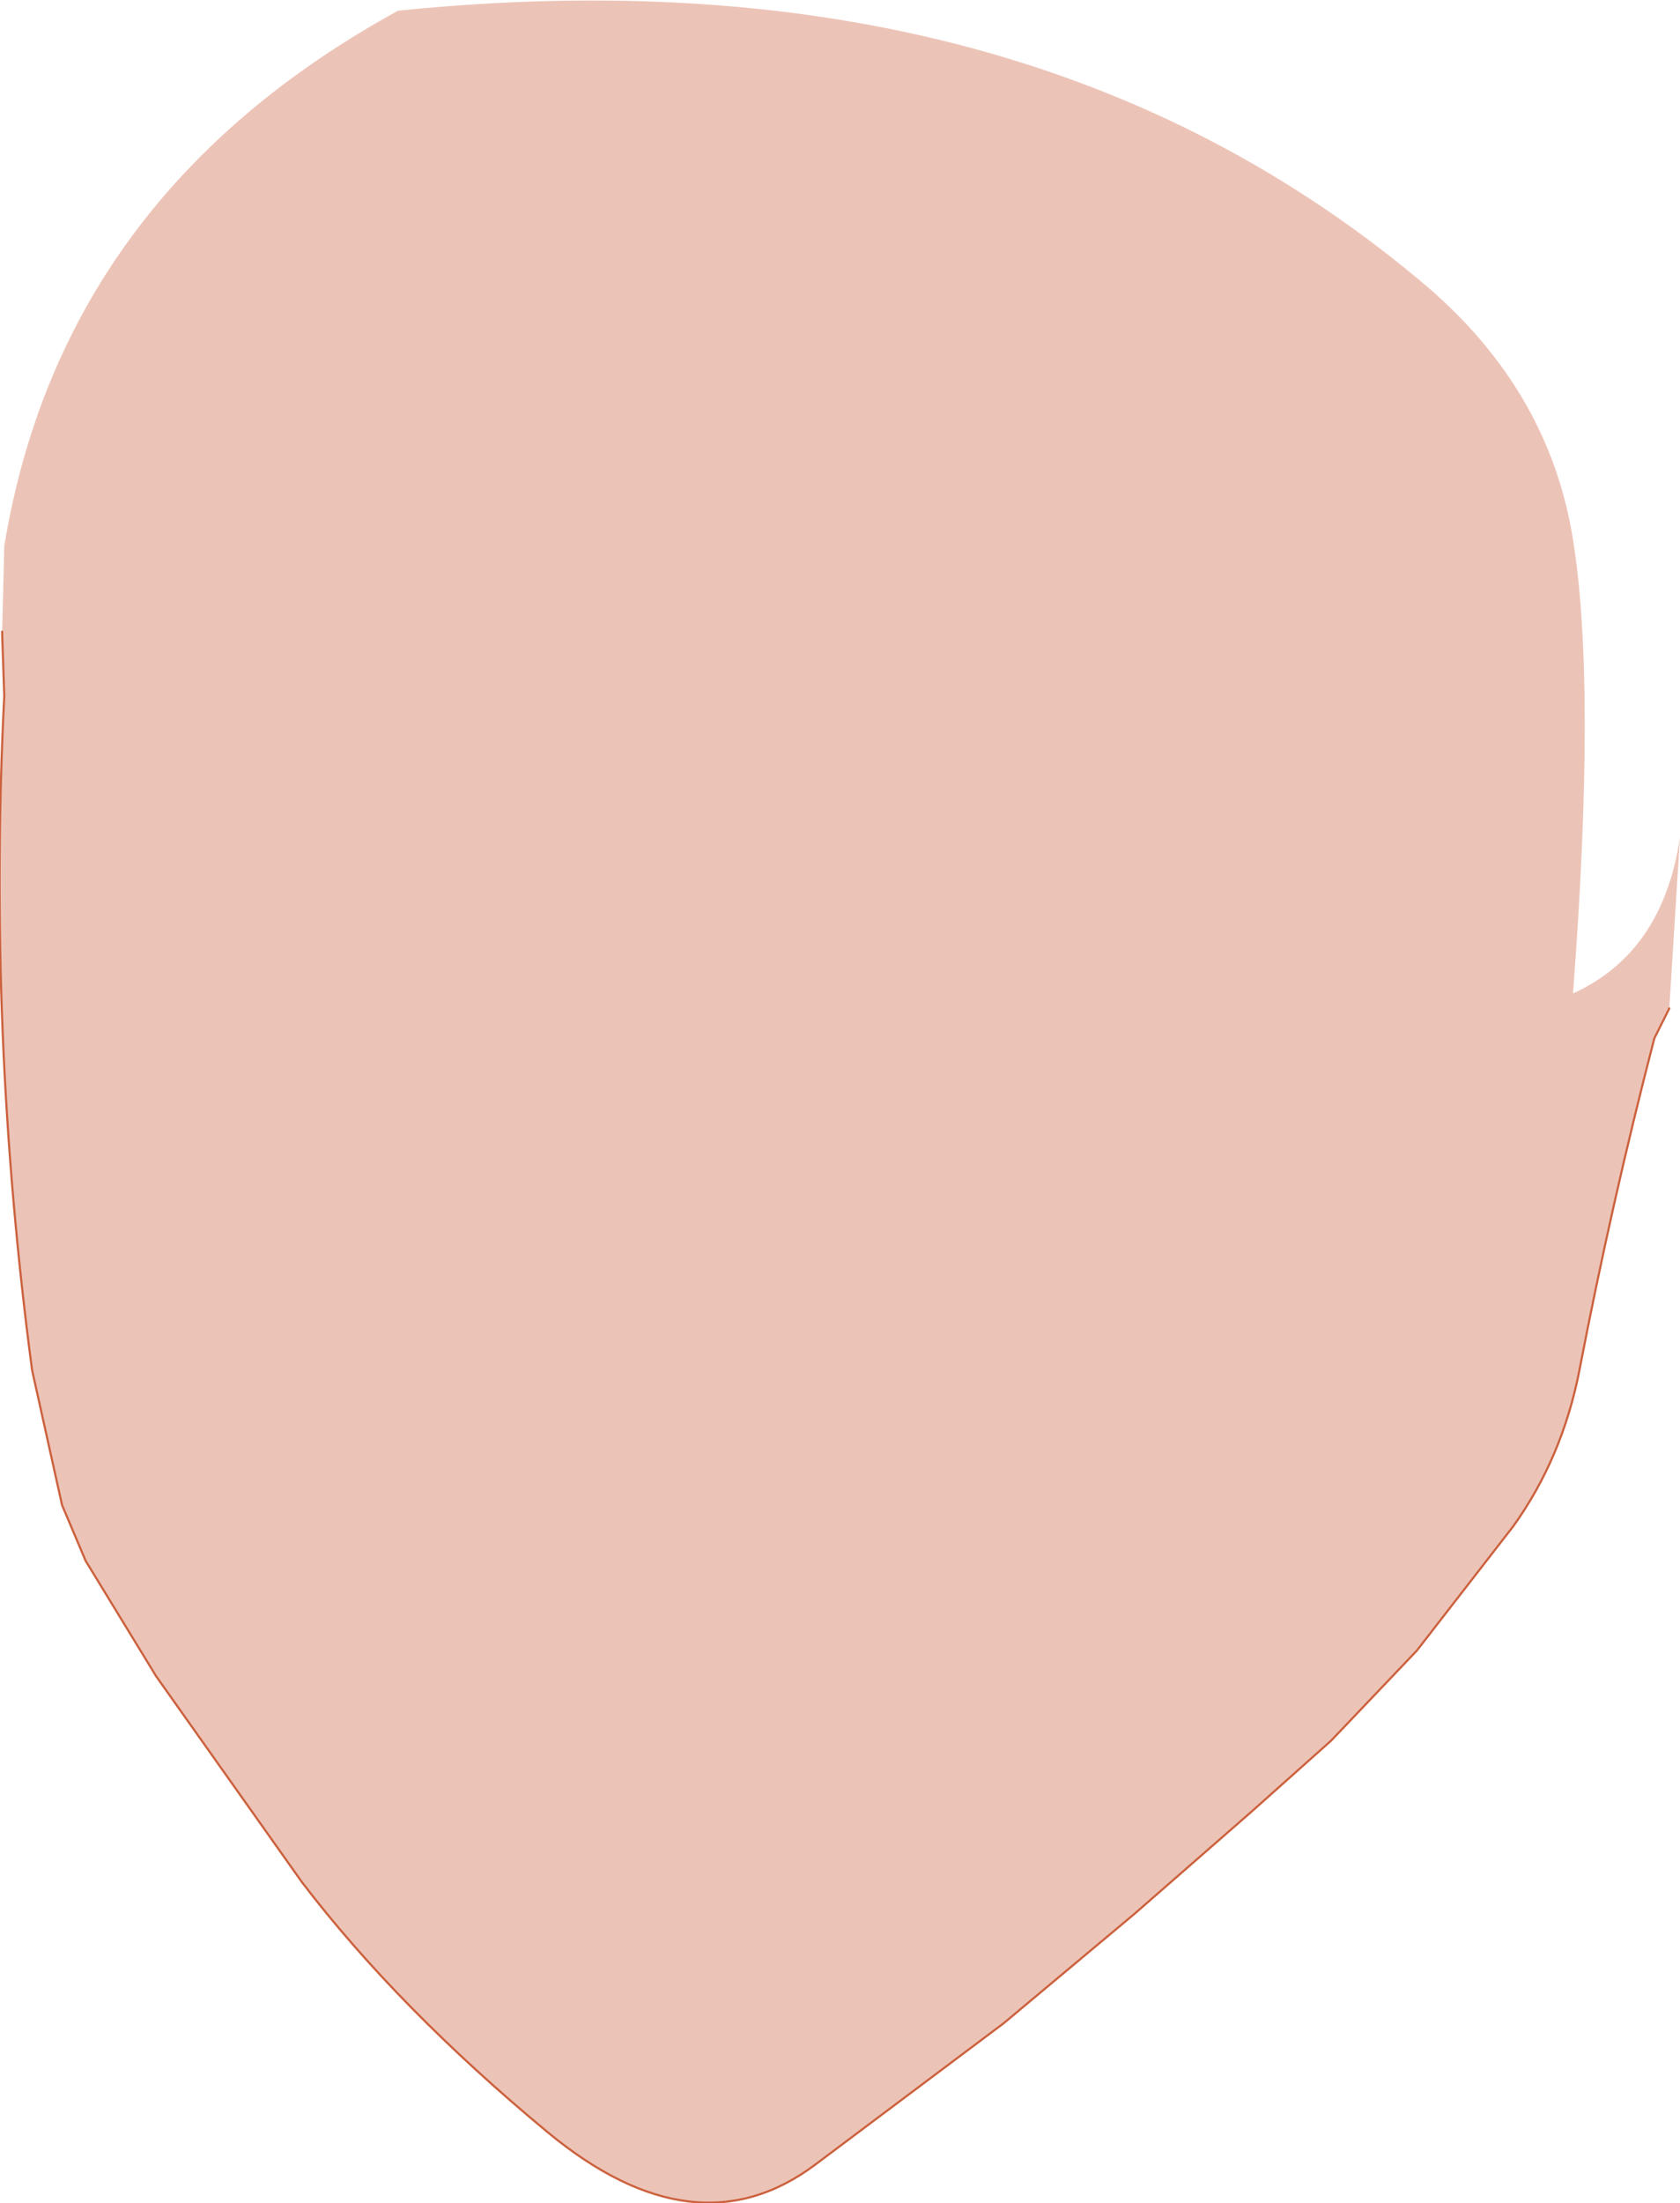 <?xml version="1.0" encoding="UTF-8" standalone="no"?>
<svg xmlns:xlink="http://www.w3.org/1999/xlink" height="51.45px" width="39.25px" xmlns="http://www.w3.org/2000/svg">
  <g transform="matrix(1.0, 0.0, 0.0, 1.0, 21.05, 13.55)">
    <path d="M-21.0 1.2 L-20.95 -0.8 Q-19.6 -9.0 -11.75 -13.3 2.95 -14.8 12.3 -6.85 15.15 -4.4 15.7 -0.95 16.25 2.45 15.7 9.65 17.8 8.7 18.2 6.0 L17.95 10.0 17.6 10.7 Q16.6 14.55 15.85 18.45 15.45 20.5 14.3 22.1 L12.05 25.0 10.05 27.1 8.2 28.75 5.45 31.15 2.4 33.7 -2.0 37.0 Q-4.8 39.1 -8.25 36.25 -11.75 33.35 -14.0 30.4 L-17.4 25.6 -19.05 22.9 -19.6 21.6 -20.3 18.45 Q-21.35 10.55 -20.95 2.7 L-21.0 1.25 -21.0 1.35 -21.0 1.2 -21.0 1.25 -21.0 1.2" fill="#ecc4b7" fill-rule="evenodd" stroke="none"/>
    <path d="M-21.0 1.2 L-21.0 1.25 -20.95 2.7 Q-21.35 10.55 -20.3 18.45 L-19.6 21.6 -19.05 22.9 -17.4 25.6 -14.0 30.4 Q-11.75 33.35 -8.25 36.25 -4.8 39.1 -2.0 37.0 L2.4 33.7 5.45 31.15 8.2 28.75 10.05 27.1 12.05 25.0 14.3 22.1 Q15.45 20.5 15.85 18.45 16.6 14.55 17.6 10.7 L17.95 10.0" fill="none" stroke="#cc613e" stroke-linecap="round" stroke-linejoin="round" stroke-width="0.05"/>
  </g>
</svg>
